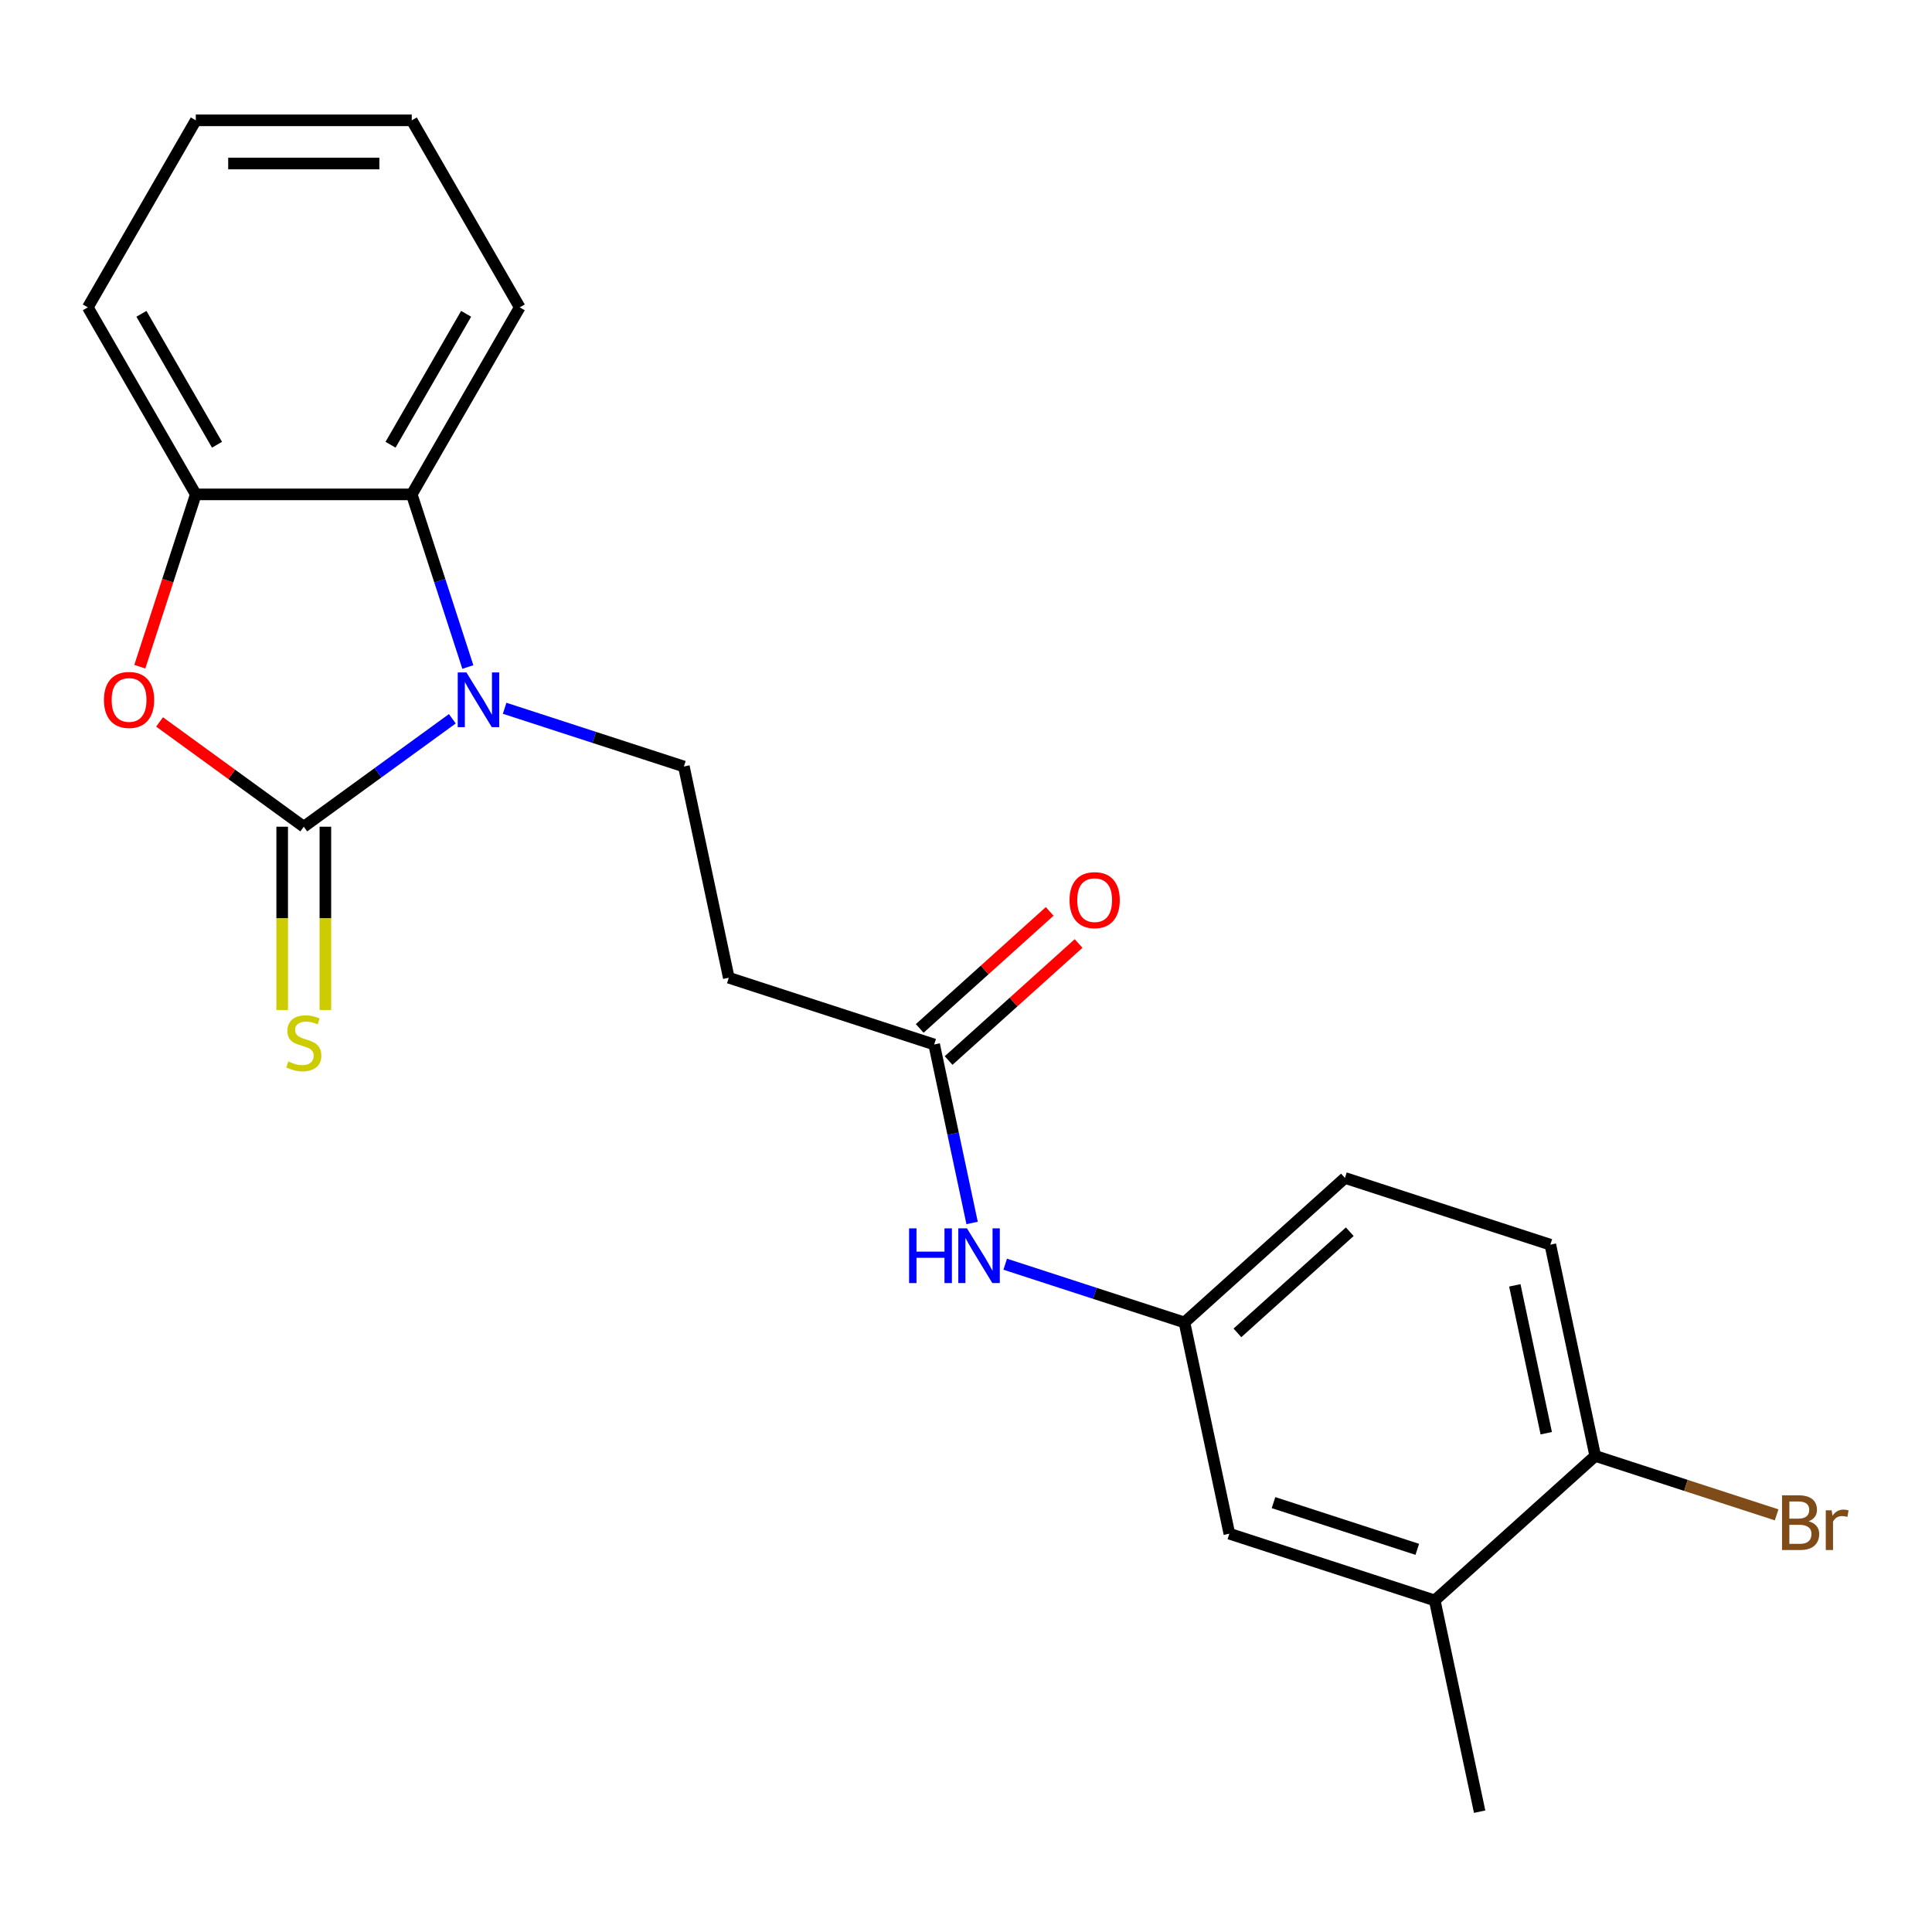 <?xml version='1.0' encoding='iso-8859-1'?>
<svg version='1.1' baseProfile='full'
              xmlns='http://www.w3.org/2000/svg'
                      xmlns:rdkit='http://www.rdkit.org/xml'
                      xmlns:xlink='http://www.w3.org/1999/xlink'
                  xml:space='preserve'
width='1000px' height='1000px' viewBox='0 0 1000 1000'>
<!-- END OF HEADER -->
<rect style='opacity:1.0;fill:#FFFFFF;stroke:none' width='1000' height='1000' x='0' y='0'> </rect>
<path class='bond-0' d='M 157.234,427.904 L 195.682,399.969' style='fill:none;fill-rule:evenodd;stroke:#000000;stroke-width:6px;stroke-linecap:butt;stroke-linejoin:miter;stroke-opacity:1' />
<path class='bond-0' d='M 195.682,399.969 L 234.131,372.035' style='fill:none;fill-rule:evenodd;stroke:#0000FF;stroke-width:6px;stroke-linecap:butt;stroke-linejoin:miter;stroke-opacity:1' />
<path class='bond-1' d='M 157.234,427.904 L 119.915,400.79' style='fill:none;fill-rule:evenodd;stroke:#000000;stroke-width:6px;stroke-linecap:butt;stroke-linejoin:miter;stroke-opacity:1' />
<path class='bond-1' d='M 119.915,400.79 L 82.597,373.677' style='fill:none;fill-rule:evenodd;stroke:#FF0000;stroke-width:6px;stroke-linecap:butt;stroke-linejoin:miter;stroke-opacity:1' />
<path class='bond-6' d='M 146.056,427.904 L 146.056,475.336' style='fill:none;fill-rule:evenodd;stroke:#000000;stroke-width:6px;stroke-linecap:butt;stroke-linejoin:miter;stroke-opacity:1' />
<path class='bond-6' d='M 146.056,475.336 L 146.056,522.768' style='fill:none;fill-rule:evenodd;stroke:#CCCC00;stroke-width:6px;stroke-linecap:butt;stroke-linejoin:miter;stroke-opacity:1' />
<path class='bond-6' d='M 168.412,427.904 L 168.412,475.336' style='fill:none;fill-rule:evenodd;stroke:#000000;stroke-width:6px;stroke-linecap:butt;stroke-linejoin:miter;stroke-opacity:1' />
<path class='bond-6' d='M 168.412,475.336 L 168.412,522.768' style='fill:none;fill-rule:evenodd;stroke:#CCCC00;stroke-width:6px;stroke-linecap:butt;stroke-linejoin:miter;stroke-opacity:1' />
<path class='bond-2' d='M 242.156,345.247 L 227.64,300.57' style='fill:none;fill-rule:evenodd;stroke:#0000FF;stroke-width:6px;stroke-linecap:butt;stroke-linejoin:miter;stroke-opacity:1' />
<path class='bond-2' d='M 227.64,300.57 L 213.123,255.893' style='fill:none;fill-rule:evenodd;stroke:#000000;stroke-width:6px;stroke-linecap:butt;stroke-linejoin:miter;stroke-opacity:1' />
<path class='bond-4' d='M 261.199,366.599 L 307.586,381.671' style='fill:none;fill-rule:evenodd;stroke:#0000FF;stroke-width:6px;stroke-linecap:butt;stroke-linejoin:miter;stroke-opacity:1' />
<path class='bond-4' d='M 307.586,381.671 L 353.973,396.743' style='fill:none;fill-rule:evenodd;stroke:#000000;stroke-width:6px;stroke-linecap:butt;stroke-linejoin:miter;stroke-opacity:1' />
<path class='bond-3' d='M 72.363,345.087 L 86.854,300.49' style='fill:none;fill-rule:evenodd;stroke:#FF0000;stroke-width:6px;stroke-linecap:butt;stroke-linejoin:miter;stroke-opacity:1' />
<path class='bond-3' d='M 86.854,300.49 L 101.344,255.893' style='fill:none;fill-rule:evenodd;stroke:#000000;stroke-width:6px;stroke-linecap:butt;stroke-linejoin:miter;stroke-opacity:1' />
<path class='bond-17' d='M 213.123,255.893 L 269.013,159.089' style='fill:none;fill-rule:evenodd;stroke:#000000;stroke-width:6px;stroke-linecap:butt;stroke-linejoin:miter;stroke-opacity:1' />
<path class='bond-17' d='M 202.146,230.195 L 241.269,162.432' style='fill:none;fill-rule:evenodd;stroke:#000000;stroke-width:6px;stroke-linecap:butt;stroke-linejoin:miter;stroke-opacity:1' />
<path class='bond-22' d='M 213.123,255.893 L 101.344,255.893' style='fill:none;fill-rule:evenodd;stroke:#000000;stroke-width:6px;stroke-linecap:butt;stroke-linejoin:miter;stroke-opacity:1' />
<path class='bond-18' d='M 101.344,255.893 L 45.455,159.089' style='fill:none;fill-rule:evenodd;stroke:#000000;stroke-width:6px;stroke-linecap:butt;stroke-linejoin:miter;stroke-opacity:1' />
<path class='bond-18' d='M 112.321,230.195 L 73.199,162.432' style='fill:none;fill-rule:evenodd;stroke:#000000;stroke-width:6px;stroke-linecap:butt;stroke-linejoin:miter;stroke-opacity:1' />
<path class='bond-7' d='M 353.973,396.743 L 377.214,506.08' style='fill:none;fill-rule:evenodd;stroke:#000000;stroke-width:6px;stroke-linecap:butt;stroke-linejoin:miter;stroke-opacity:1' />
<path class='bond-5' d='M 483.522,540.621 L 377.214,506.08' style='fill:none;fill-rule:evenodd;stroke:#000000;stroke-width:6px;stroke-linecap:butt;stroke-linejoin:miter;stroke-opacity:1' />
<path class='bond-8' d='M 483.522,540.621 L 493.34,586.812' style='fill:none;fill-rule:evenodd;stroke:#000000;stroke-width:6px;stroke-linecap:butt;stroke-linejoin:miter;stroke-opacity:1' />
<path class='bond-8' d='M 493.34,586.812 L 503.158,633.003' style='fill:none;fill-rule:evenodd;stroke:#0000FF;stroke-width:6px;stroke-linecap:butt;stroke-linejoin:miter;stroke-opacity:1' />
<path class='bond-13' d='M 491.001,548.928 L 524.638,518.641' style='fill:none;fill-rule:evenodd;stroke:#000000;stroke-width:6px;stroke-linecap:butt;stroke-linejoin:miter;stroke-opacity:1' />
<path class='bond-13' d='M 524.638,518.641 L 558.275,488.355' style='fill:none;fill-rule:evenodd;stroke:#FF0000;stroke-width:6px;stroke-linecap:butt;stroke-linejoin:miter;stroke-opacity:1' />
<path class='bond-13' d='M 476.042,532.314 L 509.679,502.028' style='fill:none;fill-rule:evenodd;stroke:#000000;stroke-width:6px;stroke-linecap:butt;stroke-linejoin:miter;stroke-opacity:1' />
<path class='bond-13' d='M 509.679,502.028 L 543.316,471.741' style='fill:none;fill-rule:evenodd;stroke:#FF0000;stroke-width:6px;stroke-linecap:butt;stroke-linejoin:miter;stroke-opacity:1' />
<path class='bond-11' d='M 520.297,654.355 L 566.683,669.427' style='fill:none;fill-rule:evenodd;stroke:#0000FF;stroke-width:6px;stroke-linecap:butt;stroke-linejoin:miter;stroke-opacity:1' />
<path class='bond-11' d='M 566.683,669.427 L 613.07,684.499' style='fill:none;fill-rule:evenodd;stroke:#000000;stroke-width:6px;stroke-linecap:butt;stroke-linejoin:miter;stroke-opacity:1' />
<path class='bond-9' d='M 742.619,828.378 L 636.311,793.836' style='fill:none;fill-rule:evenodd;stroke:#000000;stroke-width:6px;stroke-linecap:butt;stroke-linejoin:miter;stroke-opacity:1' />
<path class='bond-9' d='M 733.581,801.935 L 659.165,777.756' style='fill:none;fill-rule:evenodd;stroke:#000000;stroke-width:6px;stroke-linecap:butt;stroke-linejoin:miter;stroke-opacity:1' />
<path class='bond-19' d='M 742.619,828.378 L 765.859,937.714' style='fill:none;fill-rule:evenodd;stroke:#000000;stroke-width:6px;stroke-linecap:butt;stroke-linejoin:miter;stroke-opacity:1' />
<path class='bond-24' d='M 742.619,828.378 L 825.687,753.583' style='fill:none;fill-rule:evenodd;stroke:#000000;stroke-width:6px;stroke-linecap:butt;stroke-linejoin:miter;stroke-opacity:1' />
<path class='bond-10' d='M 825.687,753.583 L 802.447,644.246' style='fill:none;fill-rule:evenodd;stroke:#000000;stroke-width:6px;stroke-linecap:butt;stroke-linejoin:miter;stroke-opacity:1' />
<path class='bond-10' d='M 800.334,741.83 L 784.066,665.295' style='fill:none;fill-rule:evenodd;stroke:#000000;stroke-width:6px;stroke-linecap:butt;stroke-linejoin:miter;stroke-opacity:1' />
<path class='bond-16' d='M 825.687,753.583 L 872.634,768.837' style='fill:none;fill-rule:evenodd;stroke:#000000;stroke-width:6px;stroke-linecap:butt;stroke-linejoin:miter;stroke-opacity:1' />
<path class='bond-16' d='M 872.634,768.837 L 919.581,784.091' style='fill:none;fill-rule:evenodd;stroke:#7F4C19;stroke-width:6px;stroke-linecap:butt;stroke-linejoin:miter;stroke-opacity:1' />
<path class='bond-12' d='M 613.07,684.499 L 636.311,793.836' style='fill:none;fill-rule:evenodd;stroke:#000000;stroke-width:6px;stroke-linecap:butt;stroke-linejoin:miter;stroke-opacity:1' />
<path class='bond-15' d='M 613.07,684.499 L 696.139,609.705' style='fill:none;fill-rule:evenodd;stroke:#000000;stroke-width:6px;stroke-linecap:butt;stroke-linejoin:miter;stroke-opacity:1' />
<path class='bond-15' d='M 640.49,689.894 L 698.637,637.537' style='fill:none;fill-rule:evenodd;stroke:#000000;stroke-width:6px;stroke-linecap:butt;stroke-linejoin:miter;stroke-opacity:1' />
<path class='bond-14' d='M 802.447,644.246 L 696.139,609.705' style='fill:none;fill-rule:evenodd;stroke:#000000;stroke-width:6px;stroke-linecap:butt;stroke-linejoin:miter;stroke-opacity:1' />
<path class='bond-20' d='M 269.013,159.089 L 213.123,62.286' style='fill:none;fill-rule:evenodd;stroke:#000000;stroke-width:6px;stroke-linecap:butt;stroke-linejoin:miter;stroke-opacity:1' />
<path class='bond-21' d='M 45.455,159.089 L 101.344,62.286' style='fill:none;fill-rule:evenodd;stroke:#000000;stroke-width:6px;stroke-linecap:butt;stroke-linejoin:miter;stroke-opacity:1' />
<path class='bond-23' d='M 213.123,62.286 L 101.344,62.286' style='fill:none;fill-rule:evenodd;stroke:#000000;stroke-width:6px;stroke-linecap:butt;stroke-linejoin:miter;stroke-opacity:1' />
<path class='bond-23' d='M 196.356,84.642 L 118.111,84.642' style='fill:none;fill-rule:evenodd;stroke:#000000;stroke-width:6px;stroke-linecap:butt;stroke-linejoin:miter;stroke-opacity:1' />
<path  class='atom-1' d='M 241.405 348.041
L 250.685 363.041
Q 251.605 364.521, 253.085 367.201
Q 254.565 369.881, 254.645 370.041
L 254.645 348.041
L 258.405 348.041
L 258.405 376.361
L 254.525 376.361
L 244.565 359.961
Q 243.405 358.041, 242.165 355.841
Q 240.965 353.641, 240.605 352.961
L 240.605 376.361
L 236.925 376.361
L 236.925 348.041
L 241.405 348.041
' fill='#0000FF'/>
<path  class='atom-2' d='M 53.803 362.281
Q 53.803 355.481, 57.163 351.681
Q 60.523 347.881, 66.802 347.881
Q 73.082 347.881, 76.442 351.681
Q 79.802 355.481, 79.802 362.281
Q 79.802 369.161, 76.403 373.081
Q 73.002 376.961, 66.802 376.961
Q 60.562 376.961, 57.163 373.081
Q 53.803 369.201, 53.803 362.281
M 66.802 373.761
Q 71.123 373.761, 73.442 370.881
Q 75.802 367.961, 75.802 362.281
Q 75.802 356.721, 73.442 353.921
Q 71.123 351.081, 66.802 351.081
Q 62.483 351.081, 60.123 353.881
Q 57.803 356.681, 57.803 362.281
Q 57.803 368.001, 60.123 370.881
Q 62.483 373.761, 66.802 373.761
' fill='#FF0000'/>
<path  class='atom-7' d='M 149.234 549.403
Q 149.554 549.523, 150.874 550.083
Q 152.194 550.643, 153.634 551.003
Q 155.114 551.323, 156.554 551.323
Q 159.234 551.323, 160.794 550.043
Q 162.354 548.723, 162.354 546.443
Q 162.354 544.883, 161.554 543.923
Q 160.794 542.963, 159.594 542.443
Q 158.394 541.923, 156.394 541.323
Q 153.874 540.563, 152.354 539.843
Q 150.874 539.123, 149.794 537.603
Q 148.754 536.083, 148.754 533.523
Q 148.754 529.963, 151.154 527.763
Q 153.594 525.563, 158.394 525.563
Q 161.674 525.563, 165.394 527.123
L 164.474 530.203
Q 161.074 528.803, 158.514 528.803
Q 155.754 528.803, 154.234 529.963
Q 152.714 531.083, 152.754 533.043
Q 152.754 534.563, 153.514 535.483
Q 154.314 536.403, 155.434 536.923
Q 156.594 537.443, 158.514 538.043
Q 161.074 538.843, 162.594 539.643
Q 164.114 540.443, 165.194 542.083
Q 166.314 543.683, 166.314 546.443
Q 166.314 550.363, 163.674 552.483
Q 161.074 554.563, 156.714 554.563
Q 154.194 554.563, 152.274 554.003
Q 150.394 553.483, 148.154 552.563
L 149.234 549.403
' fill='#CCCC00'/>
<path  class='atom-9' d='M 470.542 635.798
L 474.382 635.798
L 474.382 647.838
L 488.862 647.838
L 488.862 635.798
L 492.702 635.798
L 492.702 664.118
L 488.862 664.118
L 488.862 651.038
L 474.382 651.038
L 474.382 664.118
L 470.542 664.118
L 470.542 635.798
' fill='#0000FF'/>
<path  class='atom-9' d='M 500.502 635.798
L 509.782 650.798
Q 510.702 652.278, 512.182 654.958
Q 513.662 657.638, 513.742 657.798
L 513.742 635.798
L 517.502 635.798
L 517.502 664.118
L 513.622 664.118
L 503.662 647.718
Q 502.502 645.798, 501.262 643.598
Q 500.062 641.398, 499.702 640.718
L 499.702 664.118
L 496.022 664.118
L 496.022 635.798
L 500.502 635.798
' fill='#0000FF'/>
<path  class='atom-14' d='M 553.59 465.906
Q 553.59 459.106, 556.95 455.306
Q 560.31 451.506, 566.59 451.506
Q 572.87 451.506, 576.23 455.306
Q 579.59 459.106, 579.59 465.906
Q 579.59 472.786, 576.19 476.706
Q 572.79 480.586, 566.59 480.586
Q 560.35 480.586, 556.95 476.706
Q 553.59 472.826, 553.59 465.906
M 566.59 477.386
Q 570.91 477.386, 573.23 474.506
Q 575.59 471.586, 575.59 465.906
Q 575.59 460.346, 573.23 457.546
Q 570.91 454.706, 566.59 454.706
Q 562.27 454.706, 559.91 457.506
Q 557.59 460.306, 557.59 465.906
Q 557.59 471.626, 559.91 474.506
Q 562.27 477.386, 566.59 477.386
' fill='#FF0000'/>
<path  class='atom-17' d='M 936.135 787.404
Q 938.855 788.164, 940.215 789.844
Q 941.615 791.484, 941.615 793.924
Q 941.615 797.844, 939.095 800.084
Q 936.615 802.284, 931.895 802.284
L 922.375 802.284
L 922.375 773.964
L 930.735 773.964
Q 935.575 773.964, 938.015 775.924
Q 940.455 777.884, 940.455 781.484
Q 940.455 785.764, 936.135 787.404
M 926.175 777.164
L 926.175 786.044
L 930.735 786.044
Q 933.535 786.044, 934.975 784.924
Q 936.455 783.764, 936.455 781.484
Q 936.455 777.164, 930.735 777.164
L 926.175 777.164
M 931.895 799.084
Q 934.655 799.084, 936.135 797.764
Q 937.615 796.444, 937.615 793.924
Q 937.615 791.604, 935.975 790.444
Q 934.375 789.244, 931.295 789.244
L 926.175 789.244
L 926.175 799.084
L 931.895 799.084
' fill='#7F4C19'/>
<path  class='atom-17' d='M 948.055 781.724
L 948.495 784.564
Q 950.655 781.364, 954.175 781.364
Q 955.295 781.364, 956.815 781.764
L 956.215 785.124
Q 954.495 784.724, 953.535 784.724
Q 951.855 784.724, 950.735 785.404
Q 949.655 786.044, 948.775 787.604
L 948.775 802.284
L 945.015 802.284
L 945.015 781.724
L 948.055 781.724
' fill='#7F4C19'/>
</svg>
